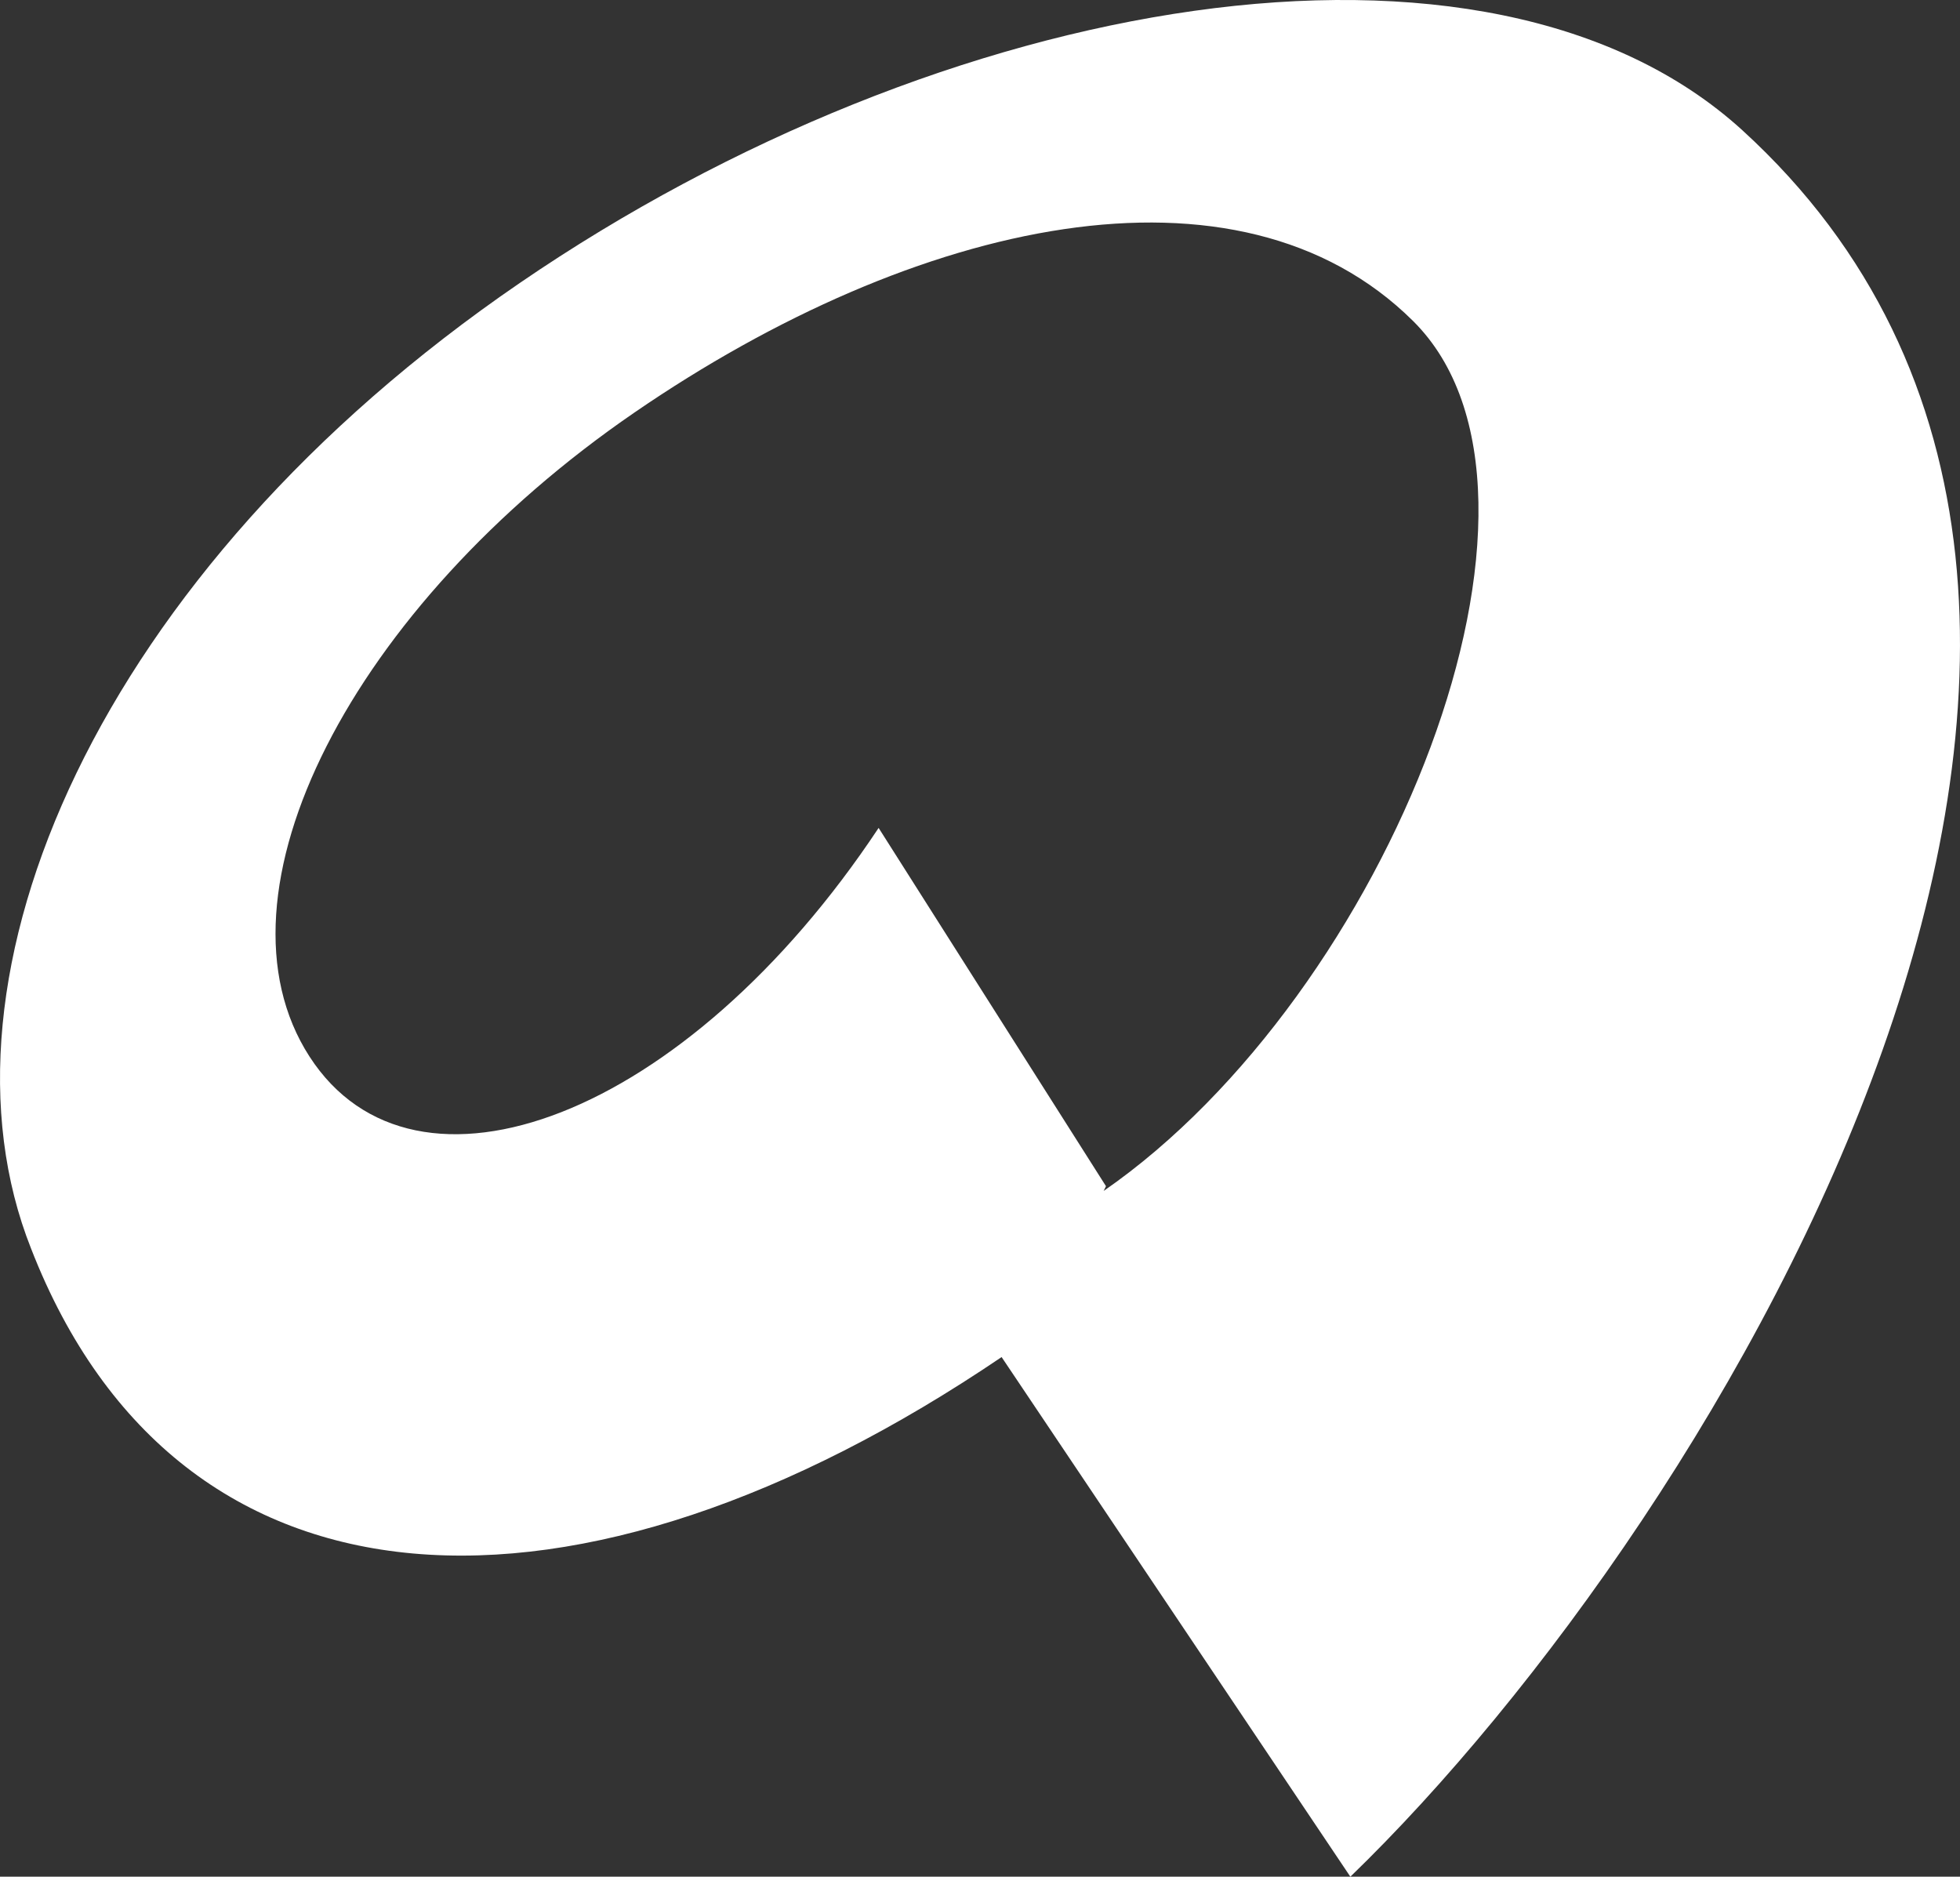 <?xml version="1.0" encoding="UTF-8"?> <svg xmlns="http://www.w3.org/2000/svg" width="47" height="45" viewBox="0 0 47 45" fill="none"><rect x="0" y="0" width="47" height="45" fill="#333333" stroke="none"/> <path d="M41.782 3.124C35.663 -2.452 22.608 -0.157 12.465 6.785C2.322 13.726 -1.832 23.455 0.746 29.941C4.306 39.083 13.856 39.424 24.018 32.54L32.381 45C41.263 36.409 54.41 14.655 41.782 3.124ZM26.521 28.443L21.069 19.852C16.452 26.812 9.943 29.24 7.421 25.333C4.899 21.426 8.441 14.541 15.209 9.895C21.978 5.248 29.692 3.541 33.883 7.695C38.074 11.848 33.289 23.834 26.465 28.557L26.521 28.443Z" fill="white"></path> </svg> 